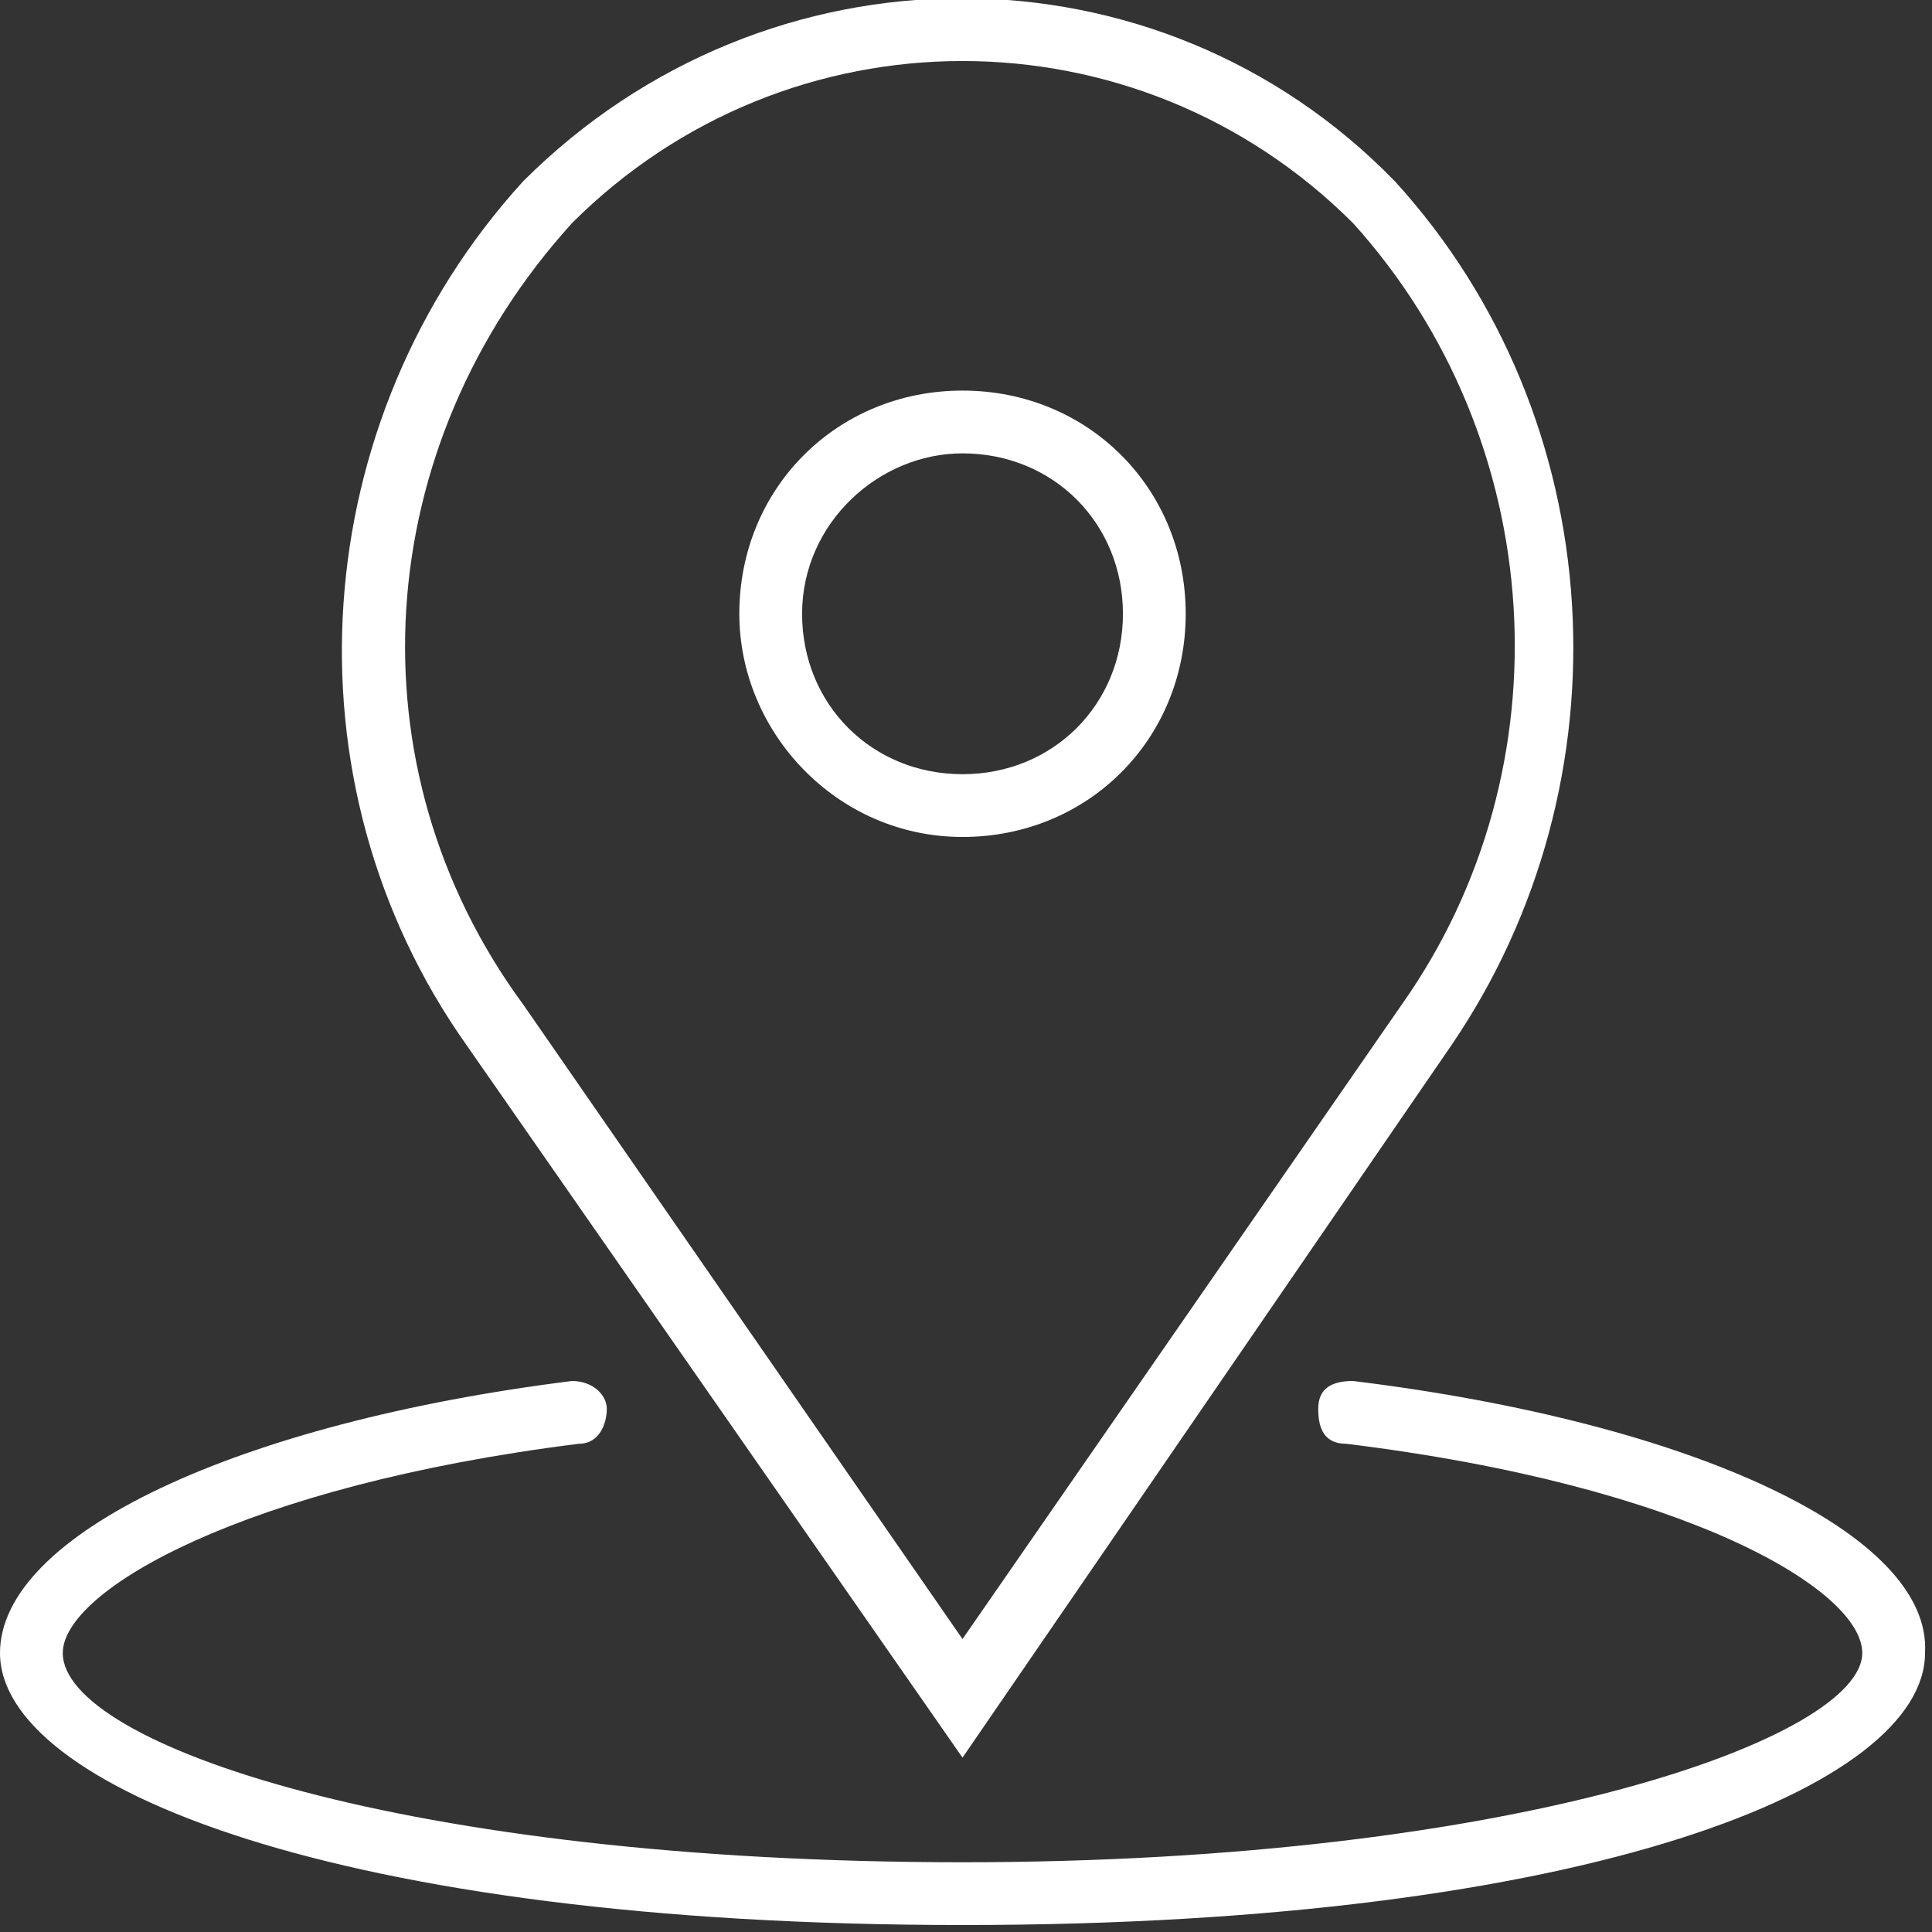 <?xml version="1.0" encoding="utf-8"?>
<!-- Generator: Adobe Illustrator 24.0.1, SVG Export Plug-In . SVG Version: 6.00 Build 0)  -->
<svg version="1.1" id="レイヤー_1" xmlns="http://www.w3.org/2000/svg" xmlns:xlink="http://www.w3.org/1999/xlink" x="0px"
	 y="0px" viewBox="0 0 27.7 27.7" style="enable-background:new 0 0 27.7 27.7;" xml:space="preserve">
<rect x="0" y="0" width="27.7" height="27.7" fill="#333333" stroke="none"/>
<style type="text/css">
	.st0{fill:#FFFFFF;}
</style>
<path id="パス_307" class="st0" d="M13.8,12c1.8,0,3.2-1.4,3.2-3.2s-1.4-3.2-3.2-3.2c-1.8,0-3.2,1.4-3.2,3.2
	C10.6,10.5,12,12,13.8,12L13.8,12z M13.8,6.5c1.3,0,2.3,1,2.3,2.3s-1,2.3-2.3,2.3s-2.3-1-2.3-2.3C11.5,7.5,12.6,6.5,13.8,6.5z
	 M13.8,25.2L20.8,15c2.6-3.8,2.3-9-0.8-12.4c-3.4-3.5-9-3.5-12.5,0c0,0,0,0,0,0C4.4,6,4,11.2,6.7,15L13.8,25.2z M8.2,3.2
	c3.1-3.1,8.1-3.1,11.2,0c2.8,3.1,3.1,7.8,0.7,11.2l-6.3,9.1l-6.3-9.1C5,11,5.3,6.4,8.2,3.2z M19.4,19.8c-0.3,0-0.5,0.1-0.5,0.4
	c0,0.3,0.1,0.5,0.4,0.5c0,0,0,0,0,0c4.9,0.6,7.4,2.1,7.4,3c0,1.2-4.9,3-12.9,3S0.9,25,0.9,23.7c0-0.9,2.6-2.4,7.4-3
	c0.3,0,0.4-0.3,0.4-0.5c0-0.2-0.2-0.4-0.5-0.4C3.4,20.4,0,22,0,23.7c0,1.9,4.8,3.9,13.8,3.9s13.8-2,13.8-3.9
	C27.7,22,24.3,20.4,19.4,19.8L19.4,19.8z"/>
</svg>
